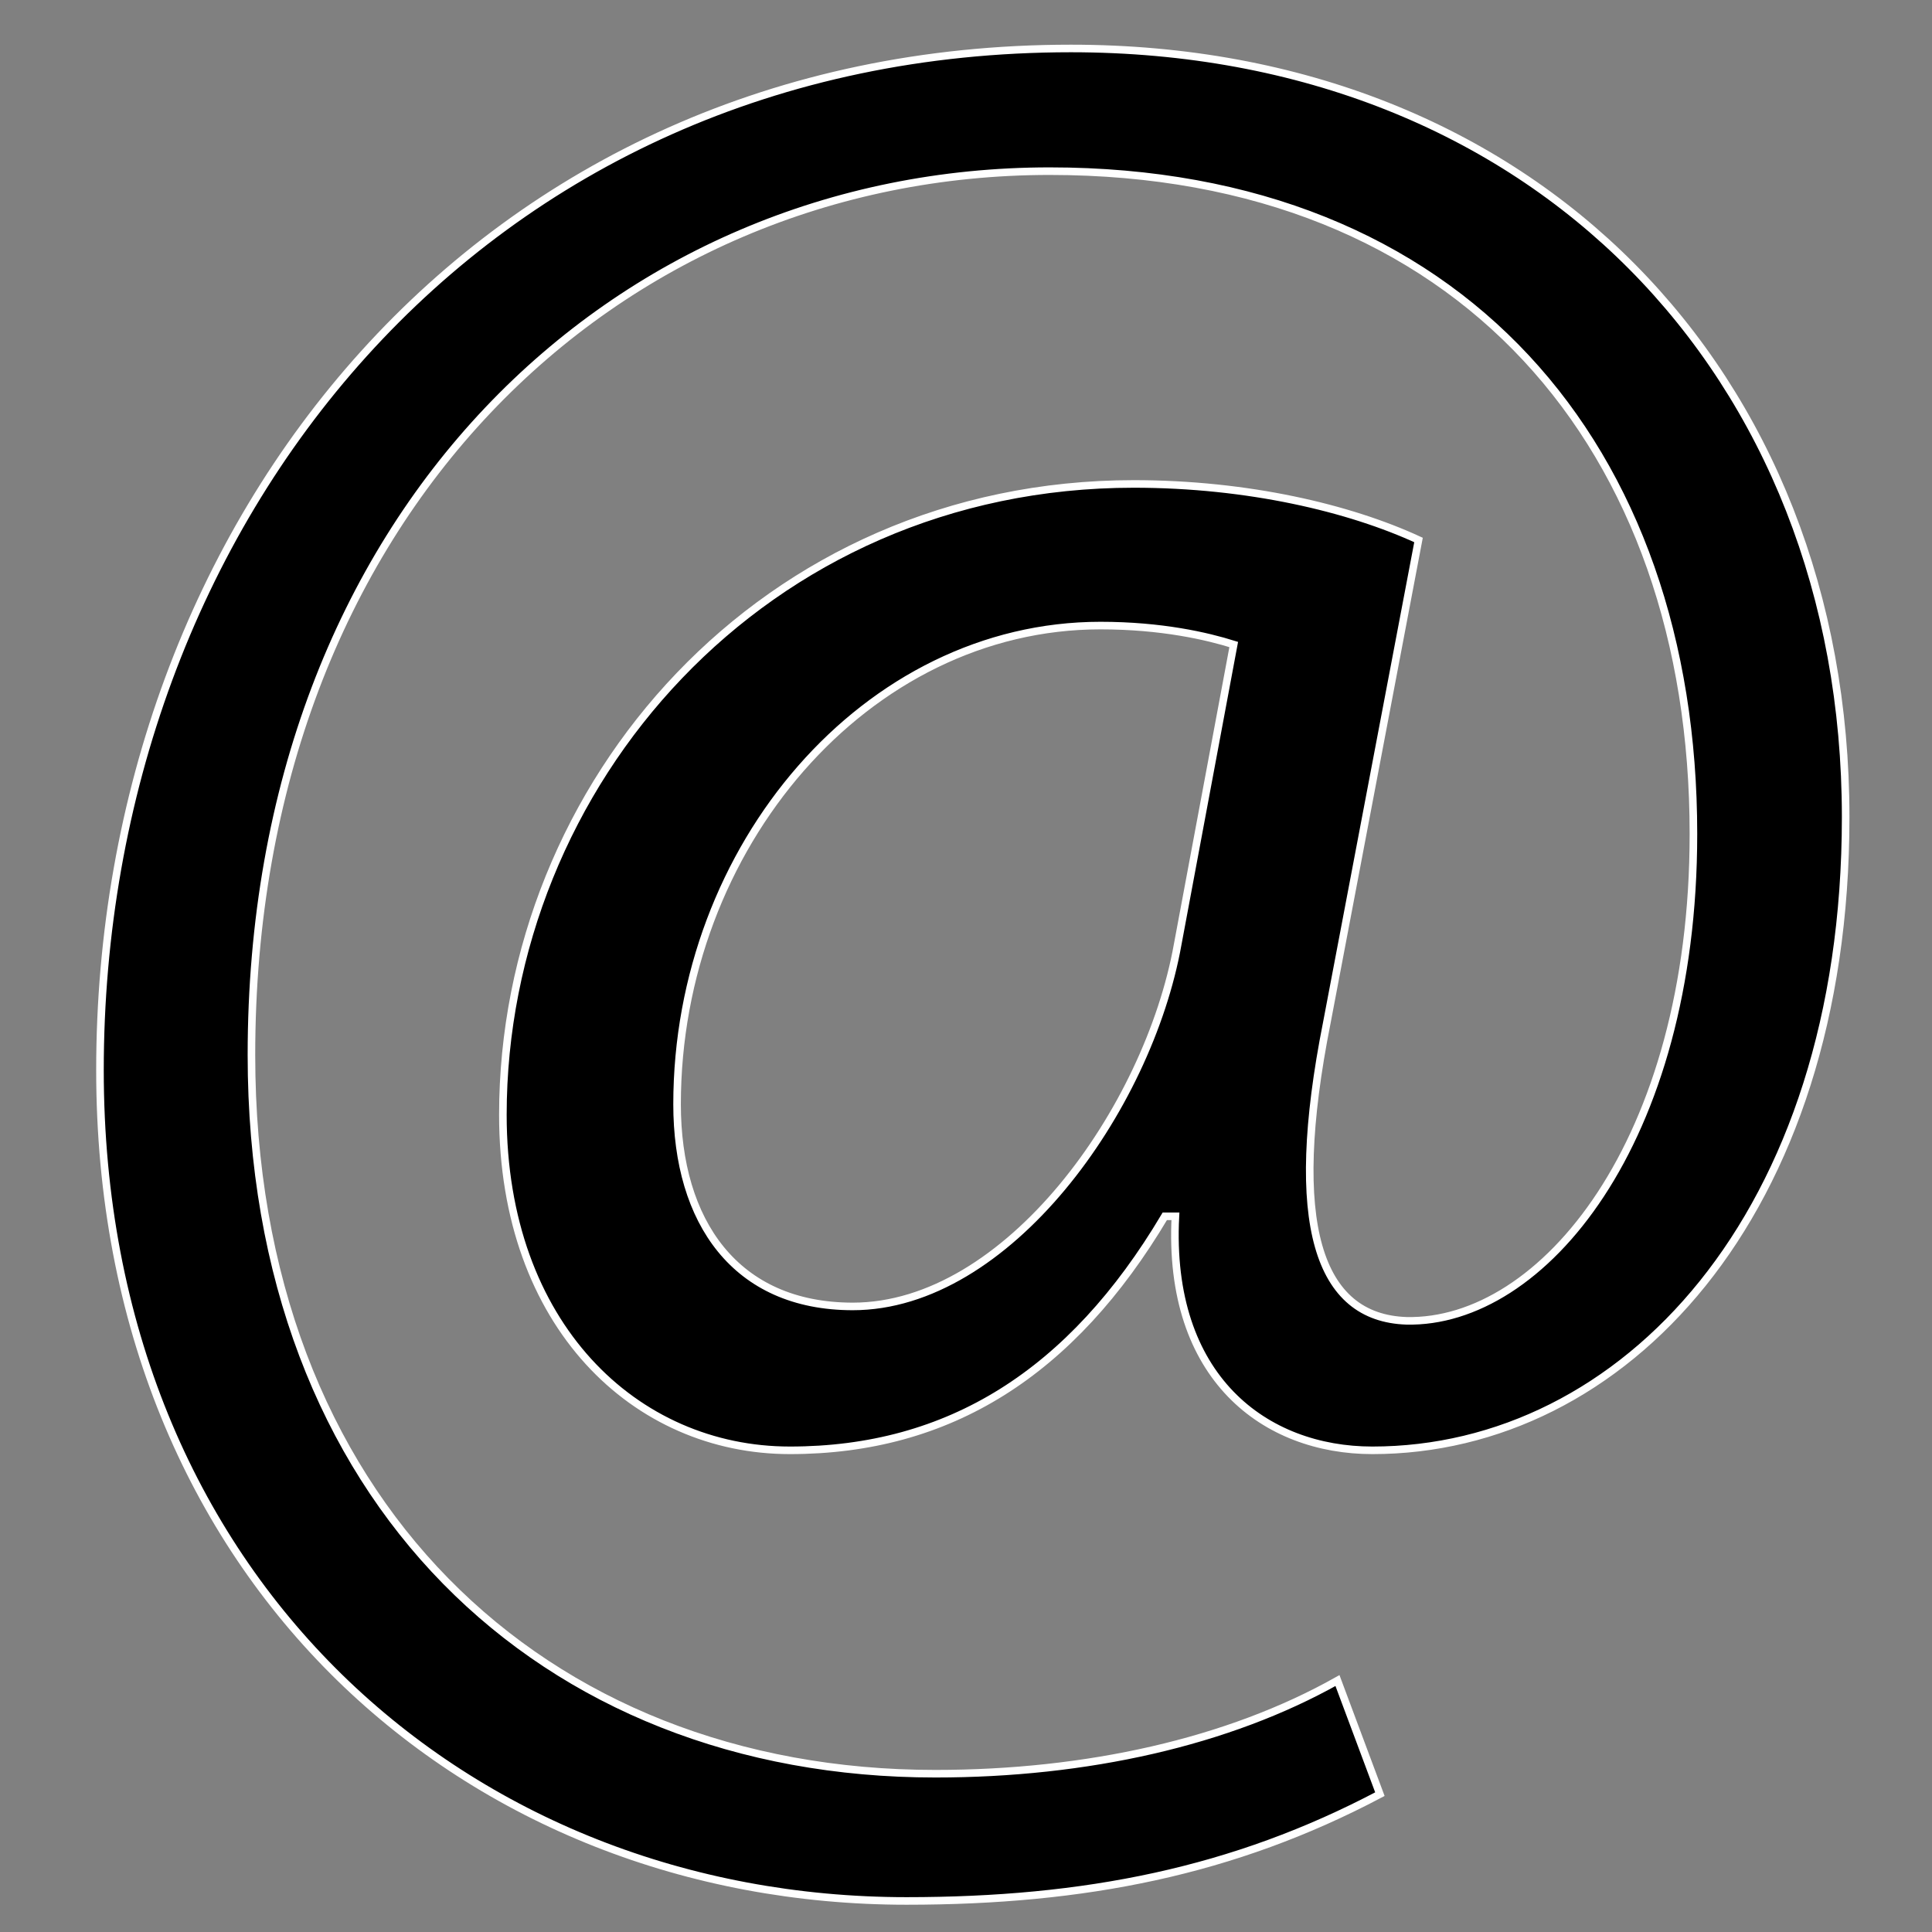 <?xml version="1.0" encoding="utf-8"?>
<!-- Generator: Adobe Illustrator 23.0.3, SVG Export Plug-In . SVG Version: 6.00 Build 0)  -->
<svg version="1.1" id="Capa_1" xmlns="http://www.w3.org/2000/svg" xmlns:xlink="http://www.w3.org/1999/xlink" x="0px" y="0px"
	 viewBox="0 0 255.1 255.1" style="enable-background:new 0 0 255.1 255.1;" xml:space="preserve">
<rect x="0" y="0" width="255.1" height="255.1" fill="#808080" stroke="none"/>
<style type="text/css">
	.st0{stroke:#FFFFFF;stroke-miterlimit:10;}
</style>
<g>
	<path class="st0" d="M182.2,236.9c-19.3,10.2-39,14.1-62.5,14.1C62,251,13.2,208.8,13.2,141.3C13.2,68.9,63.4,6.4,141.4,6.4
		c61.1,0,102.3,42.9,102.3,101.5c0,52.7-29.5,83.6-62.5,83.6c-14.1,0-27.1-9.5-26-30.9h-1.4c-12.3,20.7-28.5,30.9-49.5,30.9
		c-20.4,0-37.9-16.5-37.9-44.3c0-43.6,34.4-83.3,83.3-83.3c15.1,0,28.5,3.2,37.6,7.4L175.2,135c-5.3,26.7-1.1,39,10.5,39.4
		c17.9,0.4,37.9-23.5,37.9-64.3c0-50.9-30.6-87.5-85-87.5c-57.3,0-105.4,45.3-105.4,116.7c0,58.7,38.3,94.9,90.3,94.9
		c20,0,38.7-4.2,53.1-12.3L182.2,236.9z M162.9,85.1c-3.5-1.1-9.5-2.5-17.6-2.5c-30.9,0-55.9,29.2-55.9,63.2
		c0,15.5,7.7,26.7,23.2,26.7c20.4,0,39-26,42.9-47.8L162.9,85.1z"/>
</g>
</svg>
